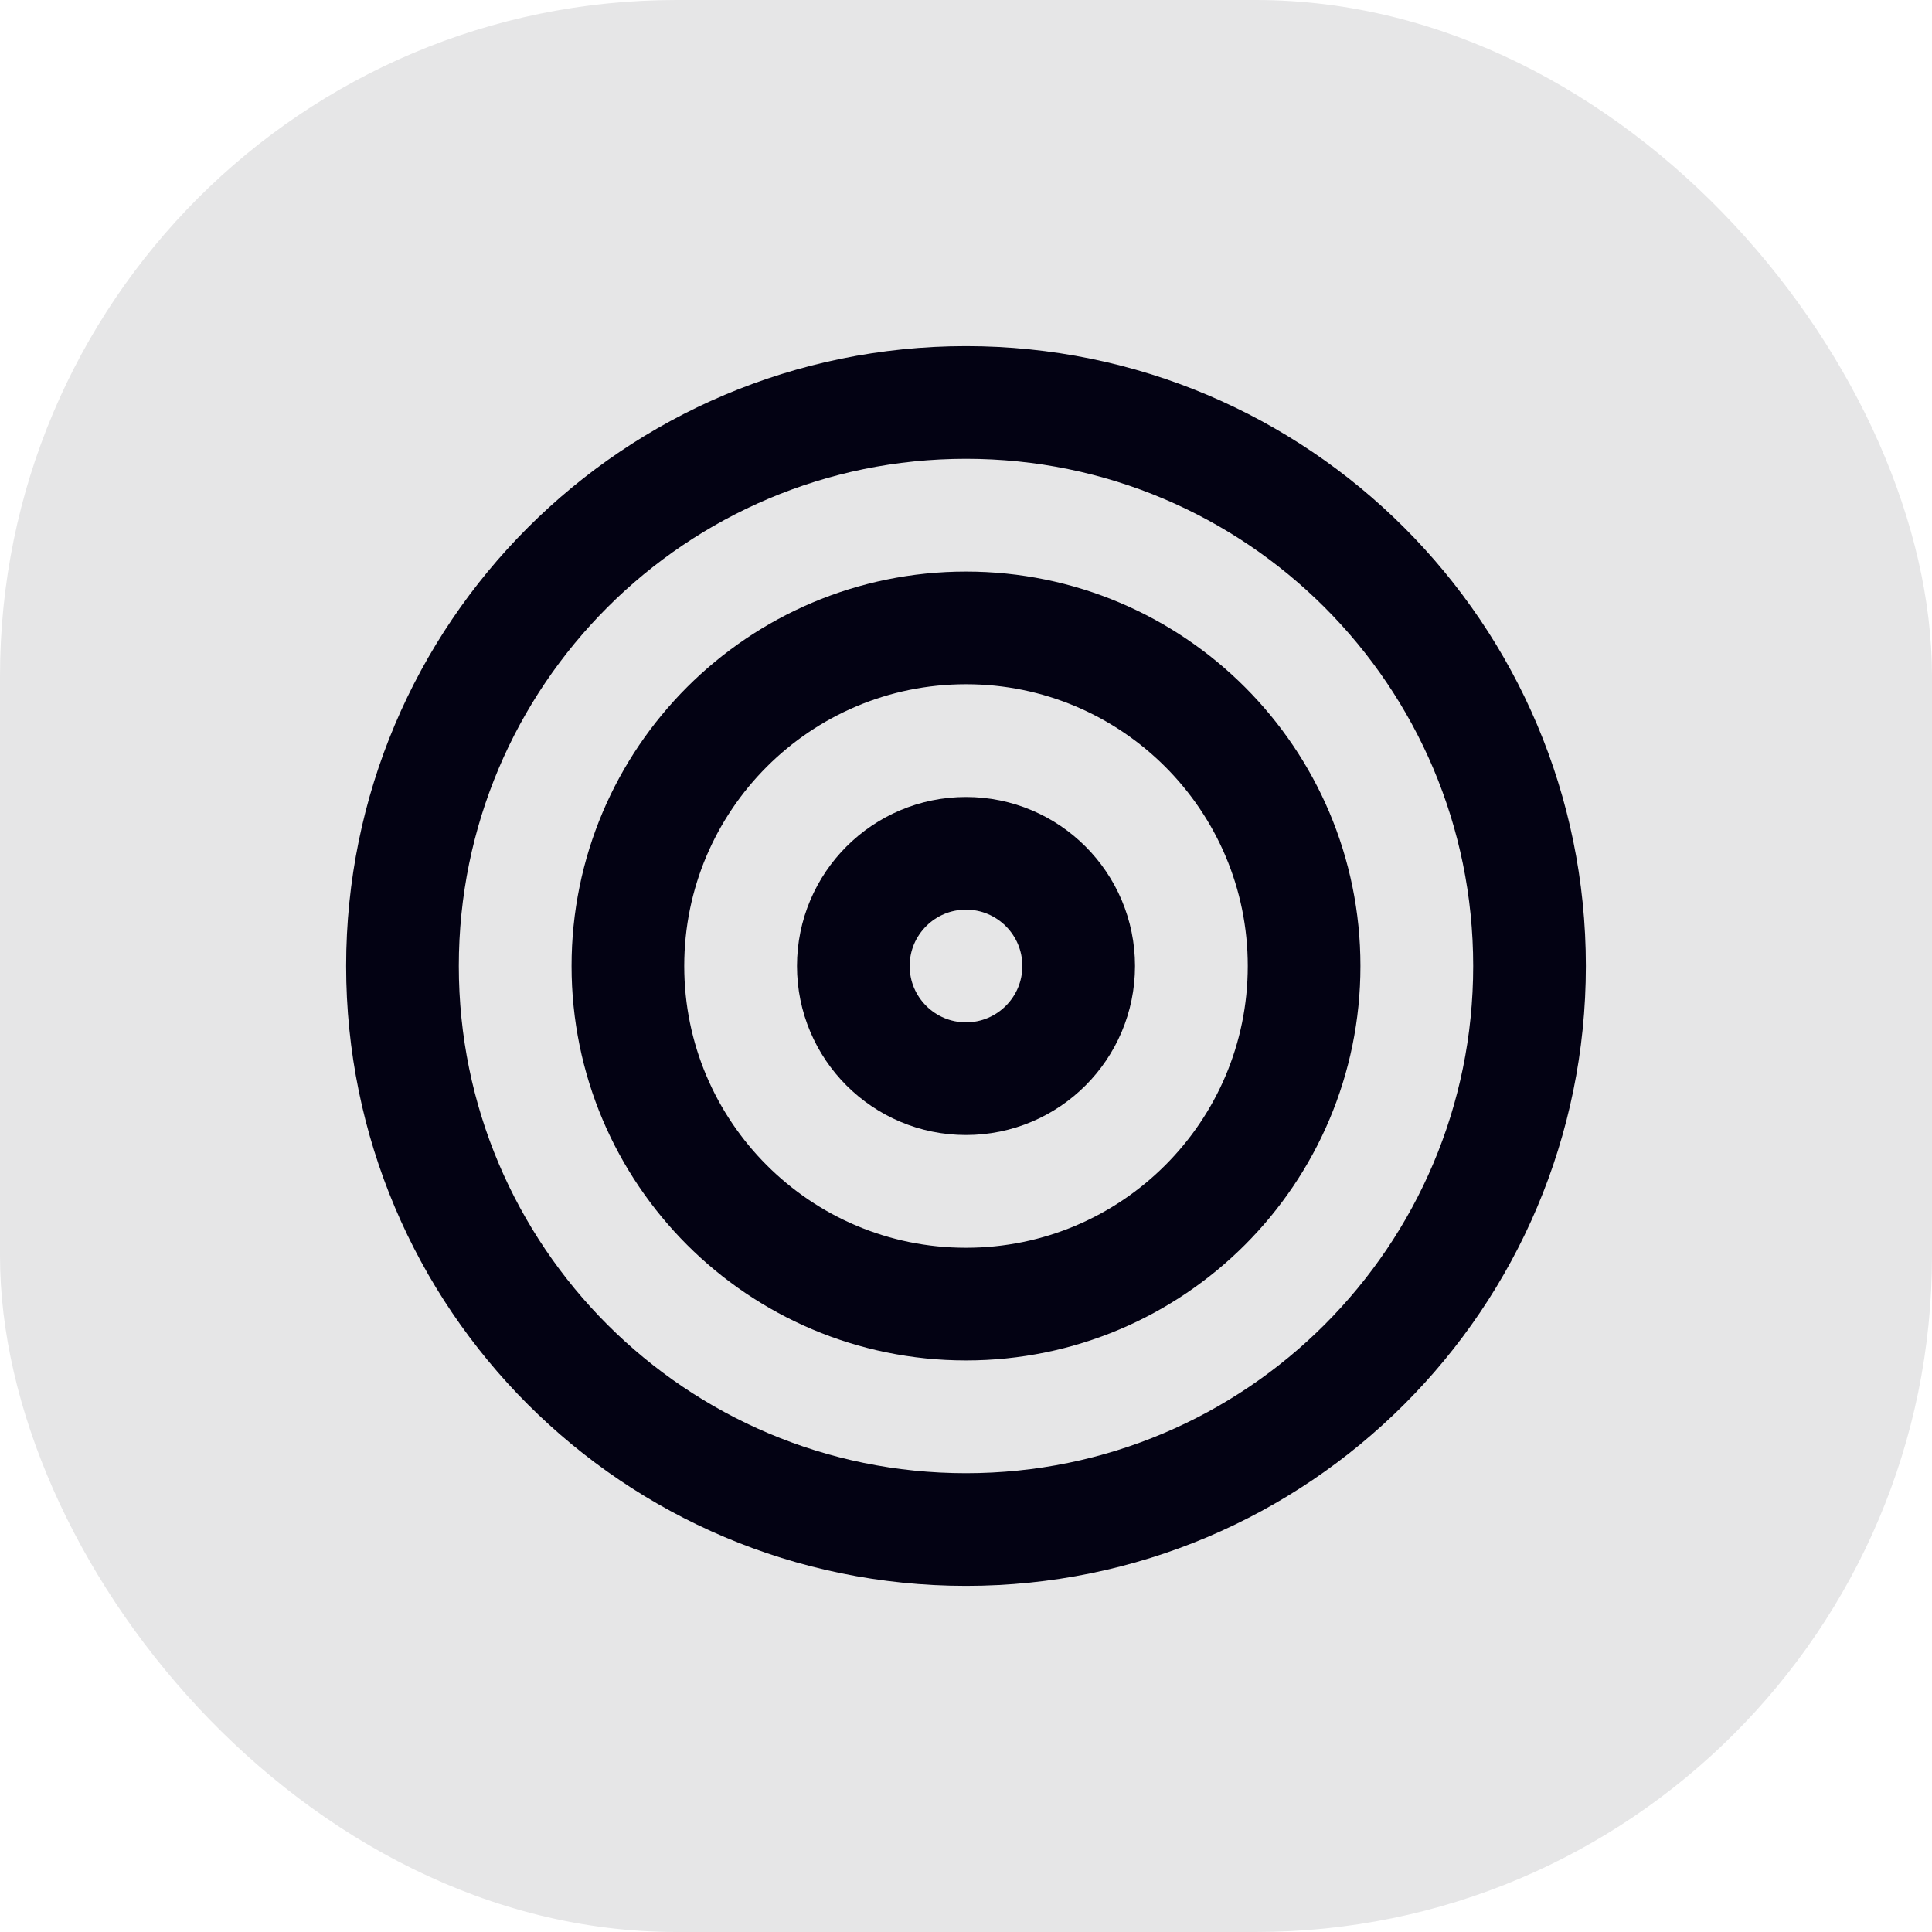 <?xml version="1.0" encoding="utf-8"?>
<svg xmlns="http://www.w3.org/2000/svg" fill="none" height="100%" overflow="visible" preserveAspectRatio="none" style="display: block;" viewBox="0 0 25 25" width="100%">
<g id="Overlay">
<rect fill="#030213" fill-opacity="0.1" height="25" rx="8.75" width="25"/>
<g id="Vector">
<path d="M12.5 19.792C16.527 19.792 19.792 16.527 19.792 12.5C19.792 8.473 16.527 5.208 12.5 5.208C8.473 5.208 5.208 8.473 5.208 12.5C5.208 16.527 8.473 19.792 12.5 19.792Z" stroke="#030213" stroke-linecap="round" stroke-linejoin="round" stroke-width="1.458"/>
<path d="M12.5 16.875C14.916 16.875 16.875 14.916 16.875 12.5C16.875 10.084 14.916 8.125 12.5 8.125C10.084 8.125 8.125 10.084 8.125 12.5C8.125 14.916 10.084 16.875 12.5 16.875Z" stroke="#030213" stroke-linecap="round" stroke-linejoin="round" stroke-width="1.458"/>
<path d="M12.5 13.958C13.305 13.958 13.958 13.305 13.958 12.5C13.958 11.695 13.305 11.042 12.5 11.042C11.695 11.042 11.042 11.695 11.042 12.5C11.042 13.305 11.695 13.958 12.5 13.958Z" stroke="#030213" stroke-linecap="round" stroke-linejoin="round" stroke-width="1.458"/>
</g>
</g>
</svg>